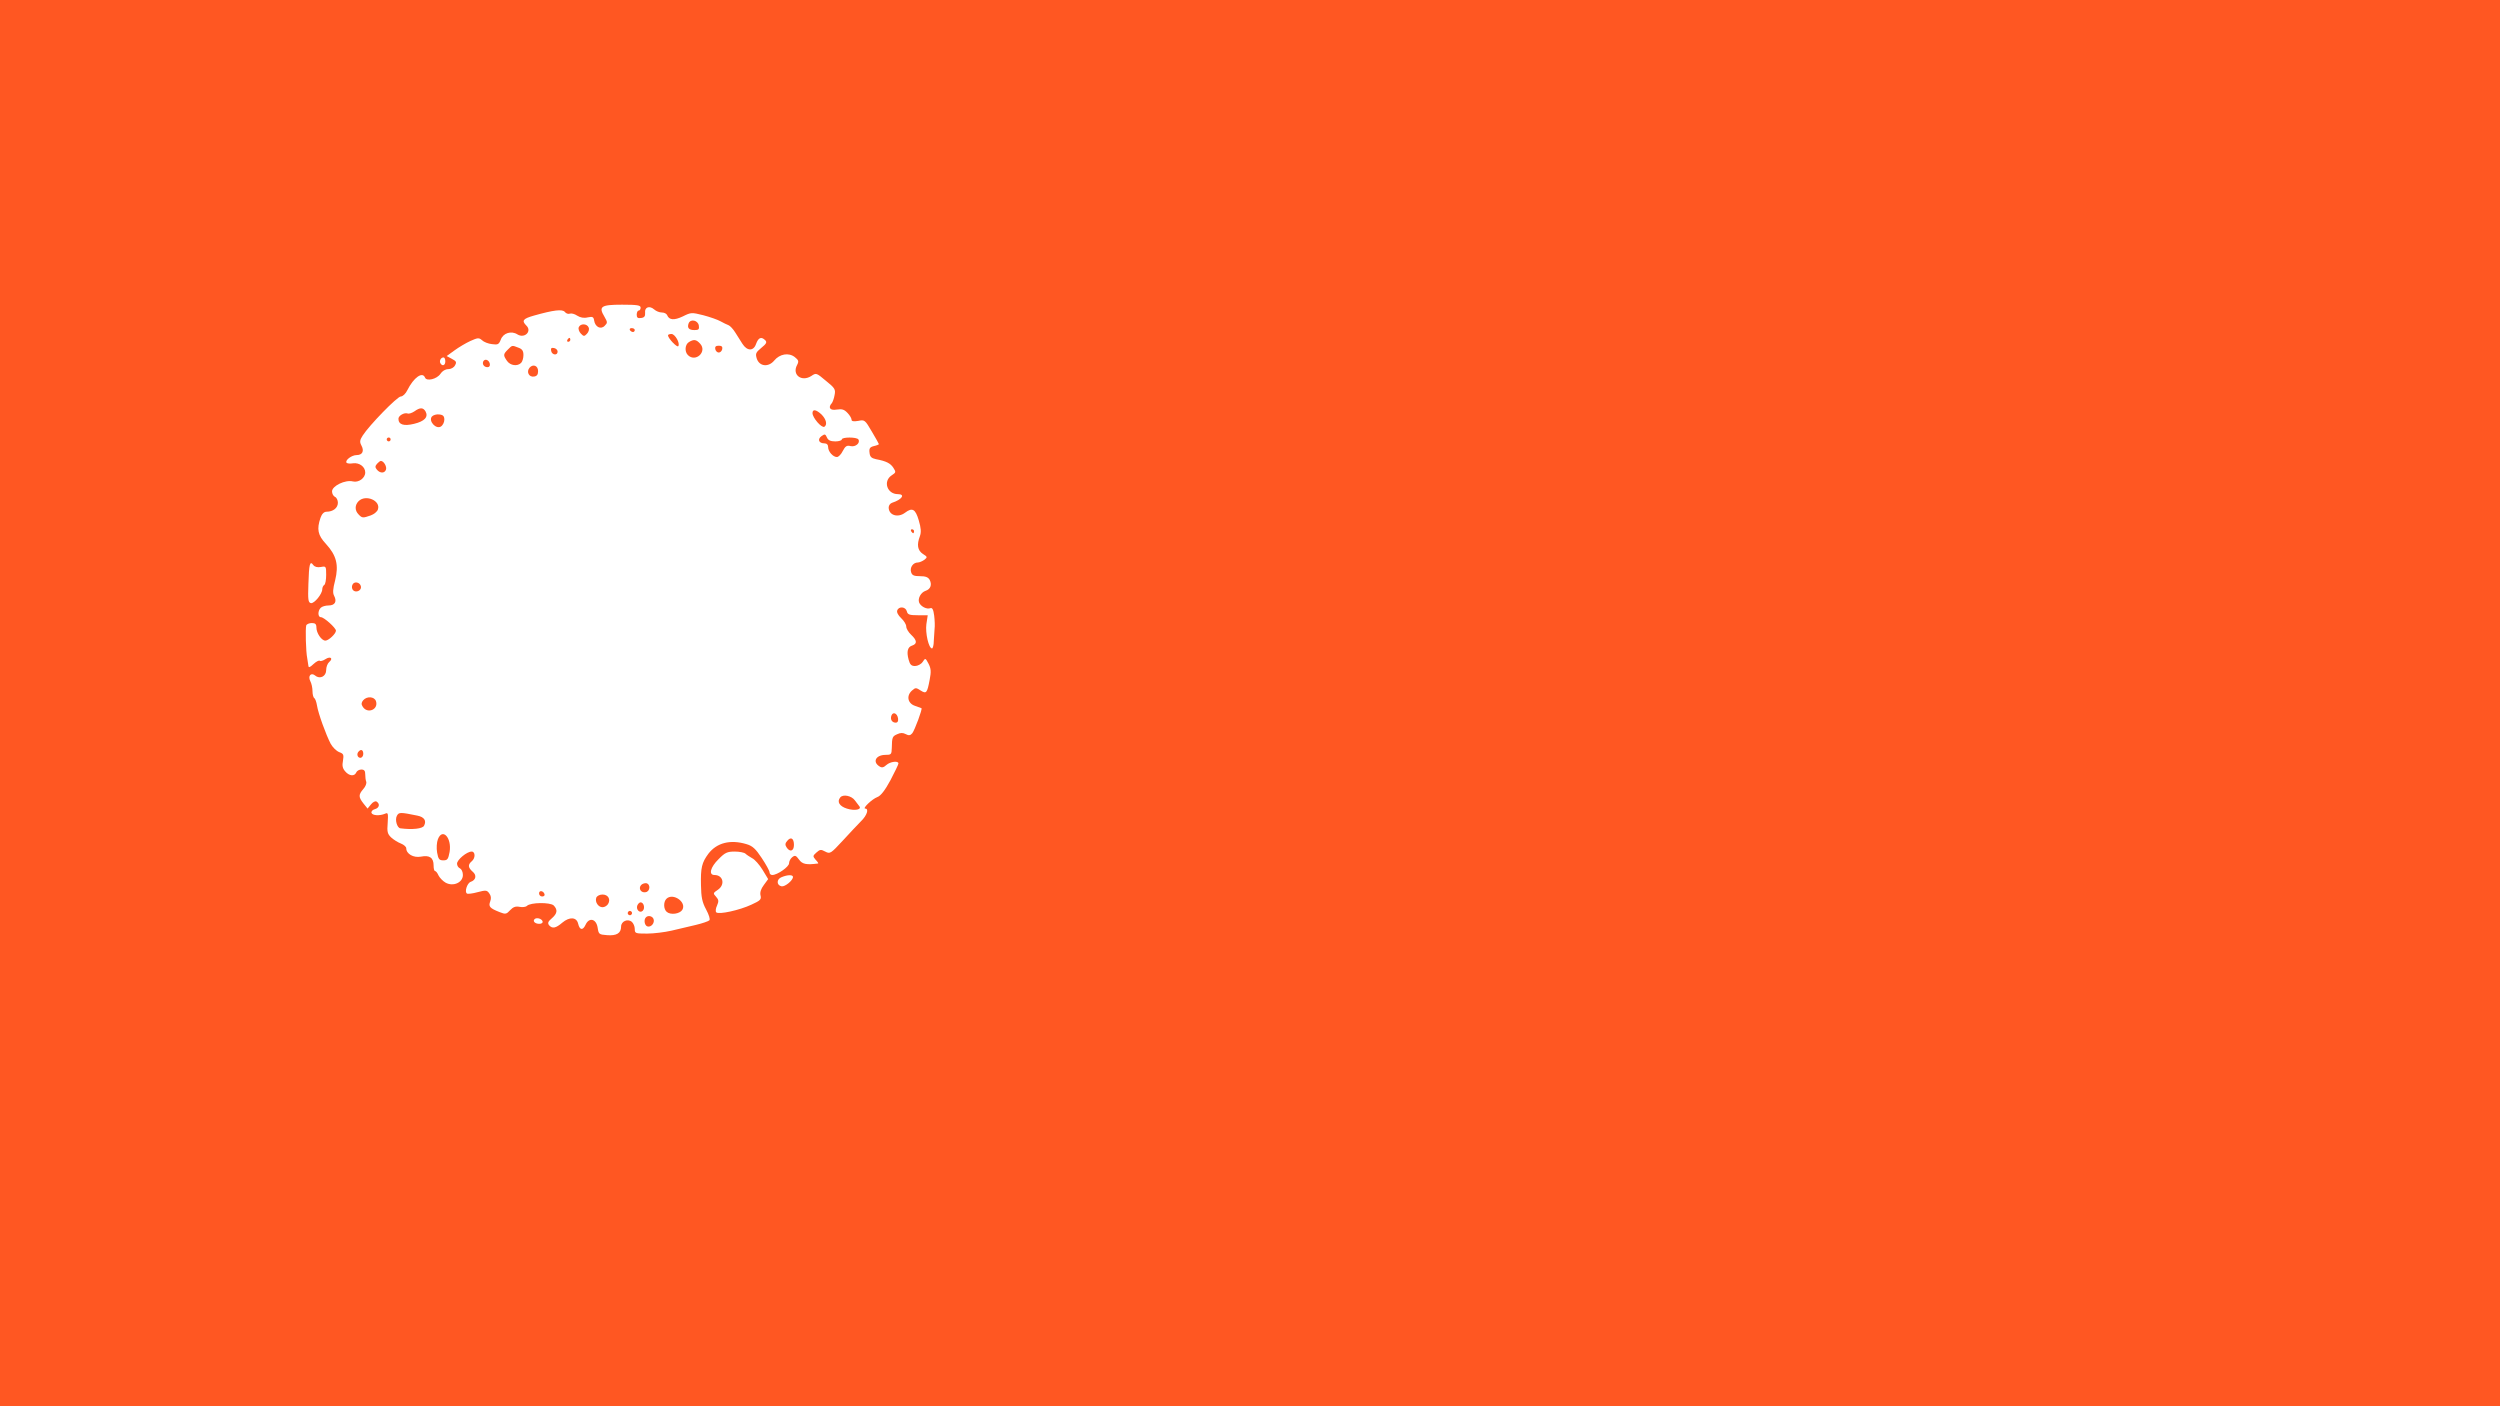 <?xml version="1.0" standalone="no"?>
<!DOCTYPE svg PUBLIC "-//W3C//DTD SVG 20010904//EN"
 "http://www.w3.org/TR/2001/REC-SVG-20010904/DTD/svg10.dtd">
<svg version="1.0" xmlns="http://www.w3.org/2000/svg"
 width="1280pt" height="720pt" viewBox="0 0 1280 720"
 preserveAspectRatio="xMidYMid meet">
<g transform="translate(0,720) scale(0.1,-0.1)"
fill="#ff5722" stroke="none">
<path d="M0 3600 l0 -3600 6400 0 6400 0 0 3600 0 3600 -6400 0 -6400 0 0
-3600z m3280 2025 c0 -8 -4 -15 -10 -15 -5 0 -10 -9 -10 -21 0 -15 5 -20 23
-17 16 2 21 9 20 26 -4 29 22 39 46 18 10 -9 27 -16 40 -16 12 0 24 -6 27 -14
10 -25 36 -27 80 -6 42 21 45 21 105 6 34 -9 74 -23 88 -31 14 -8 33 -17 41
-20 8 -3 24 -20 35 -38 11 -17 27 -43 36 -57 24 -38 57 -39 70 -1 12 33 27 39
47 19 10 -10 6 -18 -20 -39 -29 -24 -31 -30 -23 -56 14 -40 60 -44 89 -9 28
34 74 42 105 18 20 -16 22 -22 12 -41 -27 -50 23 -88 73 -56 25 17 26 16 75
-25 46 -37 50 -44 44 -73 -3 -18 -10 -36 -14 -41 -21 -23 -9 -39 25 -33 27 4
38 1 55 -17 12 -12 21 -28 21 -35 0 -8 10 -10 34 -6 33 7 35 5 70 -55 20 -33
36 -63 36 -64 0 -2 -12 -7 -26 -10 -20 -5 -25 -12 -22 -34 2 -21 10 -28 33
-33 53 -10 74 -21 89 -44 14 -22 14 -24 -9 -39 -45 -30 -23 -96 32 -96 40 0
21 -28 -29 -44 -10 -3 -18 -14 -18 -24 0 -40 47 -55 84 -27 37 28 53 19 70
-39 12 -40 13 -61 6 -81 -17 -44 -12 -73 15 -91 24 -15 24 -17 8 -30 -10 -7
-25 -14 -34 -14 -24 0 -42 -26 -34 -50 5 -16 15 -20 45 -20 29 0 42 -5 50 -19
13 -25 4 -48 -21 -56 -24 -8 -41 -39 -33 -60 8 -20 39 -36 57 -29 10 4 16 -6
20 -38 3 -24 4 -54 2 -68 -1 -14 -3 -42 -4 -62 0 -21 -5 -38 -9 -38 -17 0 -35
79 -29 124 l7 46 -51 0 c-42 0 -52 3 -56 20 -6 24 -41 27 -49 5 -4 -9 4 -25
20 -40 14 -13 26 -32 26 -43 0 -10 11 -29 25 -42 30 -28 32 -46 6 -55 -24 -7
-30 -31 -19 -72 7 -26 14 -33 33 -33 13 0 31 9 39 21 14 21 14 21 30 -9 13
-25 14 -41 6 -82 -13 -69 -17 -74 -47 -55 -23 15 -26 15 -44 -1 -30 -27 -21
-66 16 -78 17 -6 31 -11 33 -12 6 -3 -35 -113 -47 -128 -10 -12 -18 -13 -33
-5 -15 8 -27 8 -44 0 -25 -11 -27 -15 -28 -71 -1 -33 -3 -35 -34 -35 -48 -1
-66 -36 -29 -59 12 -8 21 -6 35 7 20 18 62 23 62 8 0 -5 -19 -44 -41 -86 -28
-52 -50 -80 -67 -86 -27 -10 -78 -59 -62 -59 20 0 9 -35 -21 -64 -17 -17 -59
-62 -94 -100 -62 -67 -65 -69 -90 -56 -22 12 -27 11 -45 -5 -19 -17 -19 -19
-4 -37 10 -10 15 -18 13 -19 -60 -8 -81 -4 -98 20 -16 22 -21 23 -35 12 -9 -7
-16 -21 -16 -31 0 -18 -60 -60 -86 -60 -8 0 -14 6 -14 14 0 7 -18 40 -40 73
-31 47 -47 62 -78 71 -83 25 -152 7 -195 -49 -34 -46 -40 -72 -38 -161 1 -61
6 -87 26 -124 15 -28 22 -51 17 -56 -5 -5 -37 -16 -71 -24 -33 -8 -89 -21
-123 -29 -35 -8 -91 -15 -125 -15 -60 0 -63 1 -63 24 0 13 -7 29 -15 36 -21
18 -55 3 -55 -24 0 -34 -23 -48 -72 -44 -41 3 -43 5 -48 38 -7 46 -44 55 -62
15 -14 -30 -30 -28 -38 6 -8 34 -44 36 -81 5 -34 -29 -51 -32 -68 -13 -8 11
-5 19 14 35 29 25 31 44 10 66 -18 17 -119 16 -137 -2 -6 -6 -23 -8 -38 -5
-20 4 -33 -1 -48 -17 -19 -21 -24 -22 -54 -10 -51 20 -58 29 -48 55 6 16 4 29
-5 41 -12 17 -18 17 -60 6 -25 -7 -50 -10 -54 -7 -14 8 1 54 19 60 27 9 32 34
10 52 -24 21 -25 36 -5 53 20 16 19 50 0 50 -25 0 -75 -42 -75 -62 0 -10 7
-21 15 -24 8 -4 15 -18 15 -34 0 -39 -50 -61 -89 -39 -14 8 -30 25 -36 37 -5
12 -13 22 -17 22 -5 0 -8 13 -8 29 0 39 -20 54 -65 45 -38 -7 -75 14 -75 43 0
7 -12 18 -27 24 -16 6 -38 20 -50 31 -19 18 -22 29 -18 75 3 48 2 54 -13 47
-28 -12 -65 -10 -70 4 -2 7 5 16 17 19 23 6 28 27 9 39 -6 4 -19 -2 -29 -15
l-17 -21 -21 26 c-26 33 -26 45 -1 74 12 13 18 30 15 38 -3 7 -5 25 -5 38 0
17 -5 24 -20 24 -11 0 -23 -7 -26 -15 -9 -21 -36 -19 -57 6 -13 15 -16 29 -11
54 5 31 3 36 -19 44 -15 6 -34 25 -44 43 -24 46 -64 156 -70 196 -3 18 -9 35
-14 38 -5 3 -9 19 -9 35 0 17 -5 40 -11 51 -14 27 3 47 25 29 24 -20 56 -4 56
28 0 16 7 34 15 41 23 19 7 32 -19 15 -12 -8 -26 -12 -29 -8 -4 3 -18 -4 -32
-17 -18 -17 -25 -20 -26 -9 -1 8 -4 25 -6 39 -7 33 -10 152 -5 168 2 6 15 12
28 12 18 0 24 -5 24 -23 0 -28 26 -67 46 -67 16 0 54 35 54 51 0 14 -61 69
-77 69 -16 0 -17 32 -1 48 7 7 25 12 40 12 33 0 44 20 29 49 -8 14 -7 35 5 80
19 78 7 127 -47 186 -42 45 -48 75 -28 134 7 20 18 31 31 31 33 0 58 19 58 46
0 13 -7 27 -15 30 -8 4 -15 16 -15 28 0 28 68 61 107 51 29 -7 63 17 63 46 0
29 -30 51 -62 47 -16 -3 -31 -1 -34 3 -8 13 27 39 52 39 30 0 40 21 24 50 -9
17 -8 27 7 50 33 52 177 200 195 200 10 0 25 14 34 33 32 64 77 96 90 64 8
-21 61 -8 79 19 9 14 25 24 40 24 14 0 29 8 35 20 9 16 6 21 -17 33 l-26 14
40 29 c22 16 59 38 81 48 38 17 44 18 60 4 9 -9 32 -18 51 -20 30 -4 35 -2 45
23 12 34 54 47 85 27 37 -23 76 16 46 45 -25 25 -18 35 38 51 103 29 146 34
159 19 6 -8 17 -12 25 -9 8 3 25 -1 38 -10 16 -10 34 -14 54 -9 25 5 30 3 33
-16 5 -33 34 -48 54 -27 15 15 15 18 -1 46 -32 53 -18 62 90 62 78 0 95 -3 95
-15z m-1000 -275 c0 -21 -15 -27 -25 -10 -7 12 2 30 16 30 5 0 9 -9 9 -20z
m-637 -1053 c26 5 27 4 27 -40 0 -25 -4 -49 -10 -52 -5 -3 -10 -13 -10 -22 0
-24 -41 -74 -58 -71 -14 3 -16 17 -13 98 3 103 8 121 25 97 8 -10 21 -13 39
-10z m2174 -1468 c6 -6 22 -16 34 -23 13 -6 37 -33 53 -59 l29 -48 -22 -30
c-15 -20 -21 -38 -17 -54 5 -20 -1 -26 -47 -47 -60 -28 -167 -52 -180 -39 -4
4 -3 20 4 34 10 23 9 30 -5 46 -16 17 -15 19 9 35 39 26 28 76 -17 76 -31 0
-21 40 21 81 33 34 45 39 83 39 24 0 49 -5 55 -11z m243 -119 c0 -18 -41 -51
-58 -48 -27 5 -27 37 0 47 31 13 58 13 58 1z m-1282 -227 c2 -8 -5 -13 -17
-13 -21 0 -35 13 -24 24 10 10 36 3 41 -11z"/>
<path d="M3526 5545 c-9 -24 1 -35 30 -35 21 0 25 4 22 23 -4 27 -42 36 -52
12z"/>
<path d="M2963 5524 c-3 -8 2 -23 11 -32 14 -15 18 -15 31 -1 9 9 13 23 9 32
-8 21 -43 22 -51 1z"/>
<path d="M3225 5510 c3 -5 10 -10 16 -10 5 0 9 5 9 10 0 6 -7 10 -16 10 -8 0
-12 -4 -9 -10z"/>
<path d="M3420 5483 c1 -16 48 -65 53 -55 10 15 -17 62 -35 62 -10 0 -18 -3
-18 -7z"/>
<path d="M2905 5460 c-3 -5 -1 -10 4 -10 6 0 11 5 11 10 0 6 -2 10 -4 10 -3 0
-8 -4 -11 -10z"/>
<path d="M3528 5449 c-21 -12 -24 -49 -6 -67 39 -39 100 17 63 58 -20 22 -32
24 -57 9z"/>
<path d="M2600 5410 c-24 -24 -24 -29 -4 -58 17 -24 53 -29 72 -10 7 7 12 25
12 40 0 21 -6 31 -26 38 -33 13 -31 13 -54 -10z"/>
<path d="M3662 5413 c2 -10 10 -18 18 -18 8 0 16 8 18 18 2 12 -3 17 -18 17
-15 0 -20 -5 -18 -17z"/>
<path d="M2822 5403 c4 -21 33 -25 33 -3 0 8 -8 16 -18 18 -14 3 -18 -1 -15
-15z"/>
<path d="M2475 5351 c-8 -15 3 -31 21 -31 9 0 14 7 12 17 -4 20 -24 28 -33 14z"/>
<path d="M2711 5317 c-17 -21 -3 -49 23 -45 15 2 21 10 21 28 0 28 -26 38 -44
17z"/>
<path d="M2122 5094 c-12 -8 -28 -14 -35 -11 -17 6 -47 -11 -47 -27 0 -30 27
-39 80 -26 54 13 74 35 59 63 -12 21 -28 22 -57 1z"/>
<path d="M4160 5085 c0 -24 47 -78 61 -70 16 11 9 39 -15 63 -28 26 -46 28
-46 7z"/>
<path d="M2211 5067 c-18 -23 21 -66 46 -51 10 6 18 22 18 35 0 18 -6 25 -26
27 -14 2 -31 -3 -38 -11z"/>
<path d="M4206 4967 c-22 -16 -14 -37 15 -37 12 0 19 -7 19 -19 0 -23 25 -51
45 -51 8 0 22 14 30 31 13 25 21 30 40 25 25 -6 51 16 40 34 -8 13 -85 13 -85
0 0 -5 -15 -10 -33 -10 -25 0 -37 6 -43 20 -8 18 -11 19 -28 7z"/>
<path d="M1980 4950 c0 -5 5 -10 10 -10 6 0 10 5 10 10 0 6 -4 10 -10 10 -5 0
-10 -4 -10 -10z"/>
<path d="M1930 4825 c-10 -12 -10 -18 0 -30 16 -19 39 -19 46 0 6 15 -11 45
-26 45 -4 0 -13 -7 -20 -15z"/>
<path d="M1836 4634 c-20 -20 -20 -48 0 -68 18 -19 22 -19 62 -5 17 6 34 20
37 31 15 45 -63 78 -99 42z"/>
<path d="M4665 4480 c3 -5 8 -10 11 -10 2 0 4 5 4 10 0 6 -5 10 -11 10 -5 0
-7 -4 -4 -10z"/>
<path d="M1804 4205 c-4 -9 -2 -21 4 -27 15 -15 44 -1 40 19 -4 23 -36 29 -44
8z"/>
<path d="M1859 3614 c-9 -11 -10 -20 -2 -32 24 -39 82 -15 68 28 -8 24 -47 27
-66 4z"/>
<path d="M4564 3536 c-7 -19 3 -36 22 -36 10 0 14 8 12 22 -4 26 -26 36 -34
14z"/>
<path d="M1837 3353 c-13 -12 -7 -33 8 -33 8 0 15 9 15 20 0 20 -11 26 -23 13z"/>
<path d="M4302 3117 c-18 -22 -4 -45 34 -57 40 -13 79 -5 63 13 -5 7 -15 20
-22 29 -17 24 -61 33 -75 15z"/>
<path d="M2032 3023 c-11 -20 1 -62 18 -64 62 -8 113 -2 121 13 14 26 1 45
-34 52 -88 18 -95 18 -105 -1z"/>
<path d="M2242 2903 c-6 -16 -8 -45 -4 -68 6 -34 11 -40 32 -40 21 0 25 6 32
43 12 73 -37 125 -60 65z"/>
<path d="M4030 2894 c-10 -11 -11 -20 -3 -32 17 -27 38 -20 38 12 0 34 -16 44
-35 20z"/>
<path d="M3282 2668 c-15 -18 1 -41 24 -36 23 4 26 41 3 46 -9 1 -21 -3 -27
-10z"/>
<path d="M2760 2626 c0 -9 7 -16 16 -16 9 0 14 5 12 12 -6 18 -28 21 -28 4z"/>
<path d="M3053 2604 c-8 -22 10 -49 32 -49 10 0 22 7 28 16 15 24 1 49 -28 49
-15 0 -28 -7 -32 -16z"/>
<path d="M3412 2598 c-16 -16 -15 -53 2 -67 20 -17 66 -10 79 10 25 40 -48 90
-81 57z"/>
<path d="M3263 2564 c-8 -21 13 -42 28 -27 13 13 5 43 -11 43 -6 0 -13 -7 -17
-16z"/>
<path d="M3216 2531 c-4 -5 -2 -12 3 -15 5 -4 12 -2 15 3 4 5 2 12 -3 15 -5 4
-12 2 -15 -3z"/>
<path d="M3307 2503 c-12 -12 -7 -41 7 -46 19 -7 40 18 32 38 -6 15 -28 20
-39 8z"/>
</g>
</svg>
